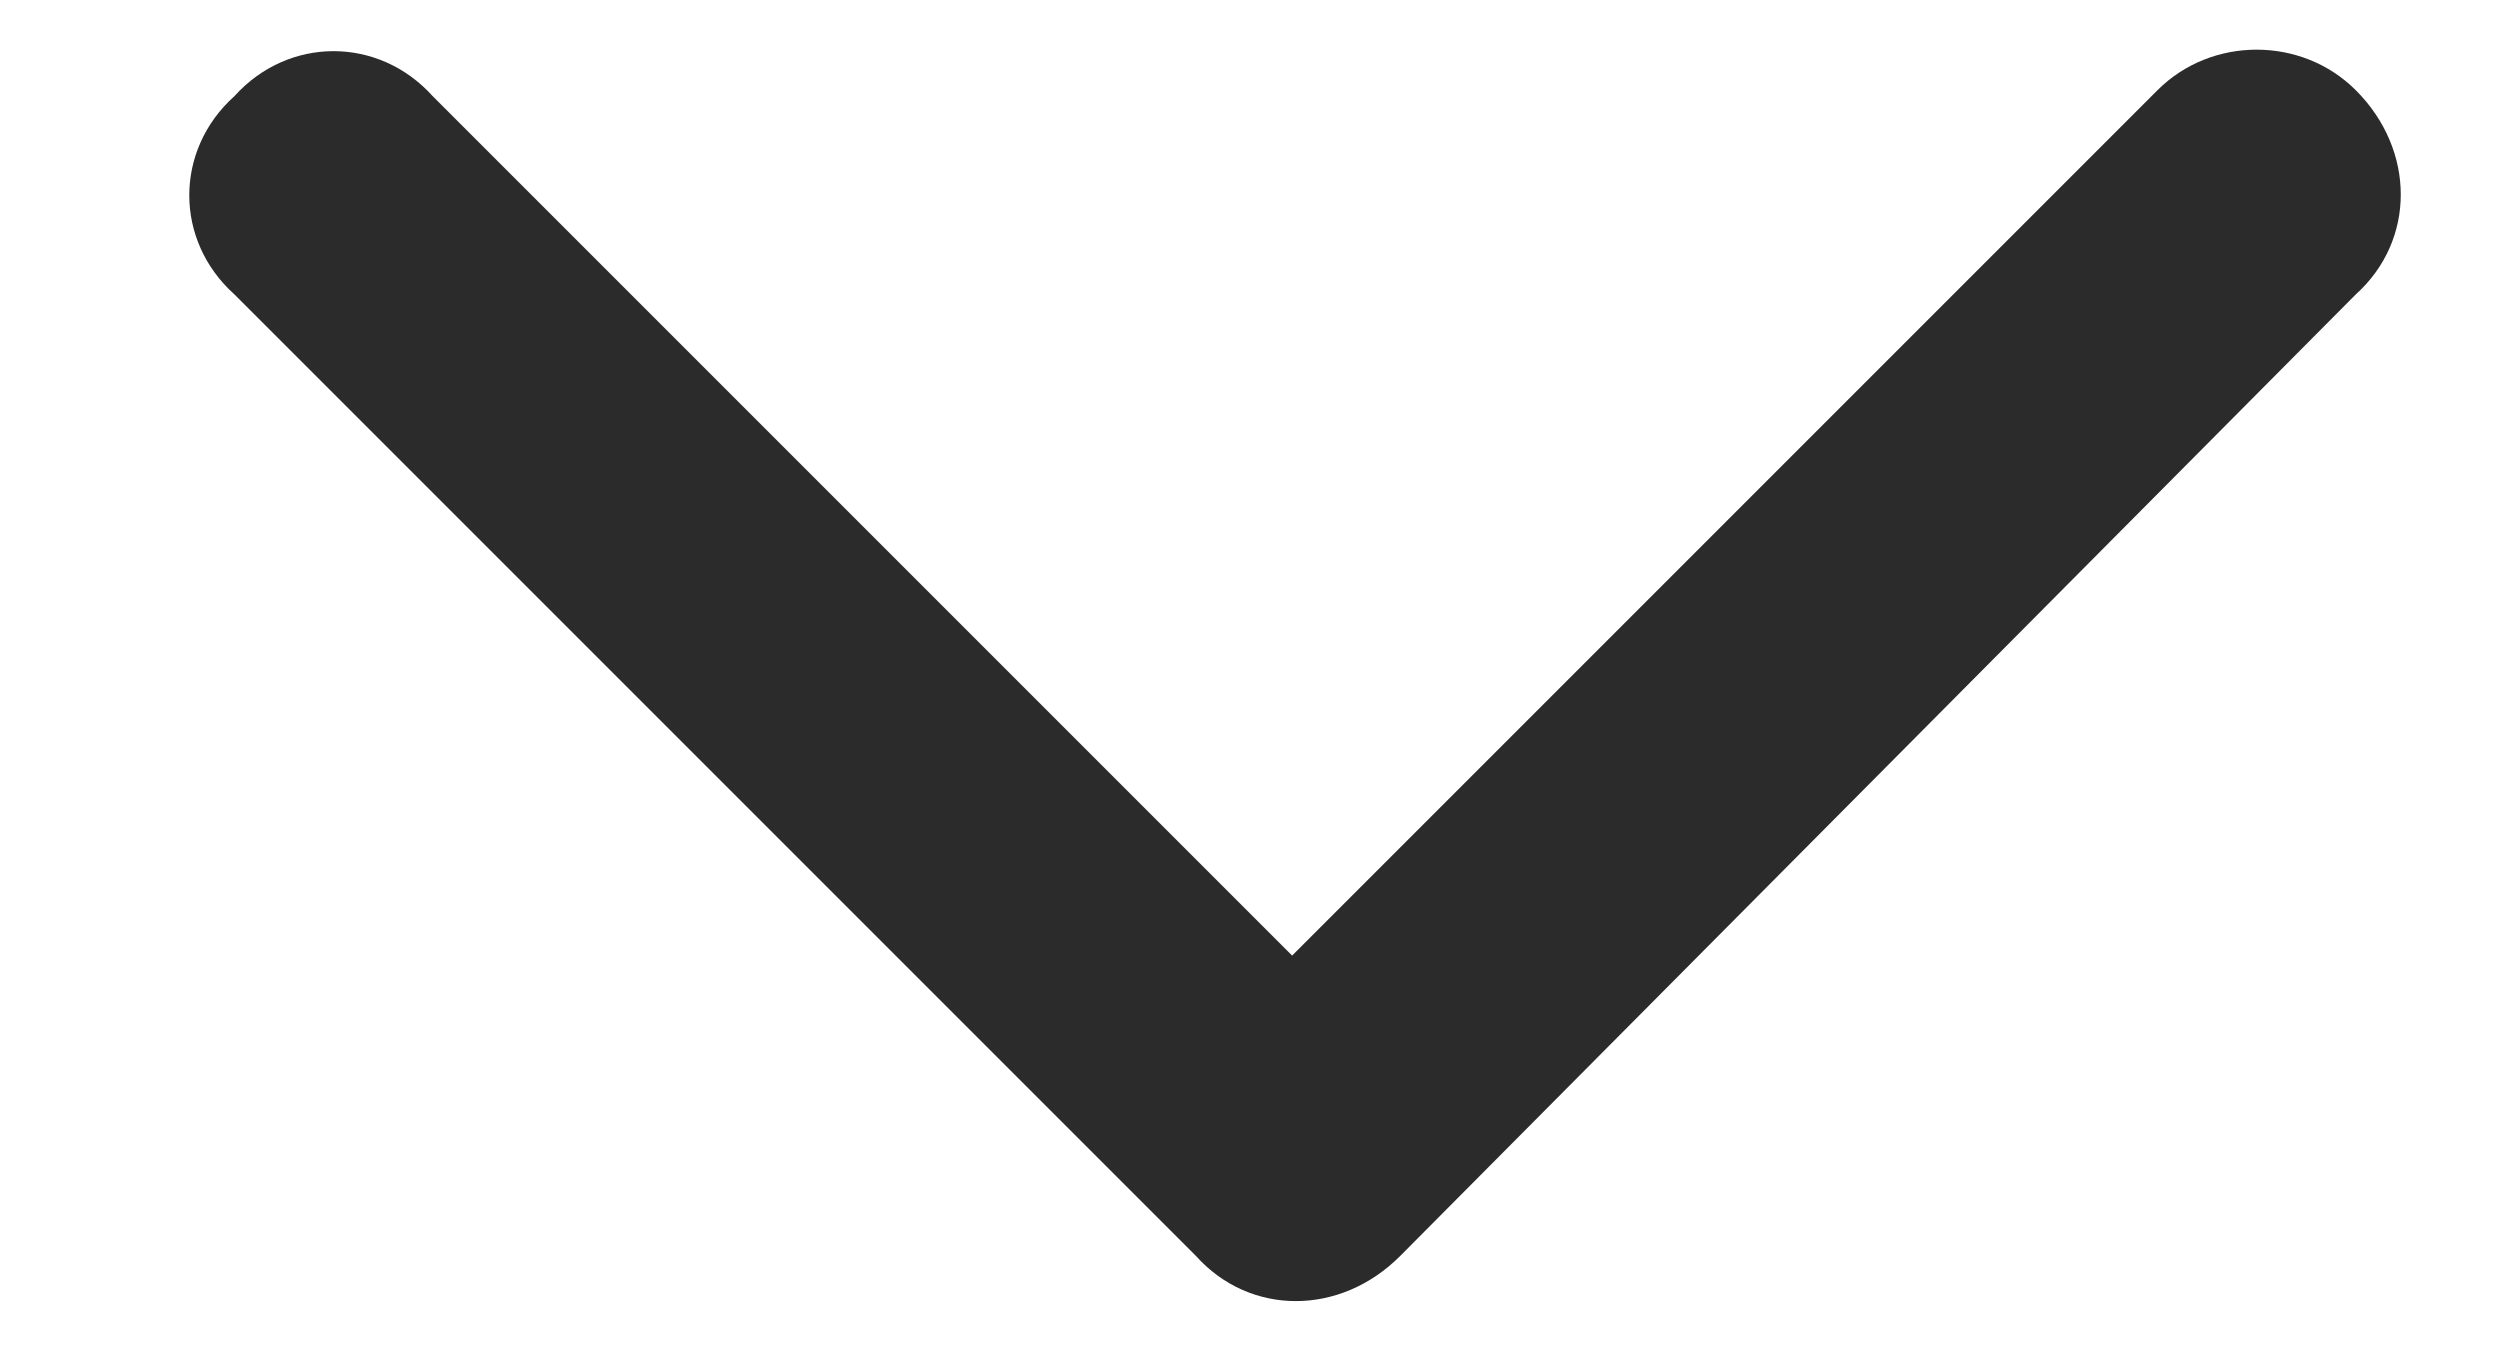 <svg width="13" height="7" viewBox="0 0 13 7" fill="none" xmlns="http://www.w3.org/2000/svg">
<path d="M7.281 6.531C6.969 6.844 6.5 6.844 6.219 6.531L1.219 1.531C0.906 1.25 0.906 0.781 1.219 0.5C1.5 0.188 1.969 0.188 2.25 0.5L6.719 4.969L11.219 0.469C11.5 0.188 11.969 0.188 12.25 0.469C12.562 0.781 12.562 1.25 12.25 1.531L7.281 6.531Z" fill="#2B2B2B"/>
</svg>
